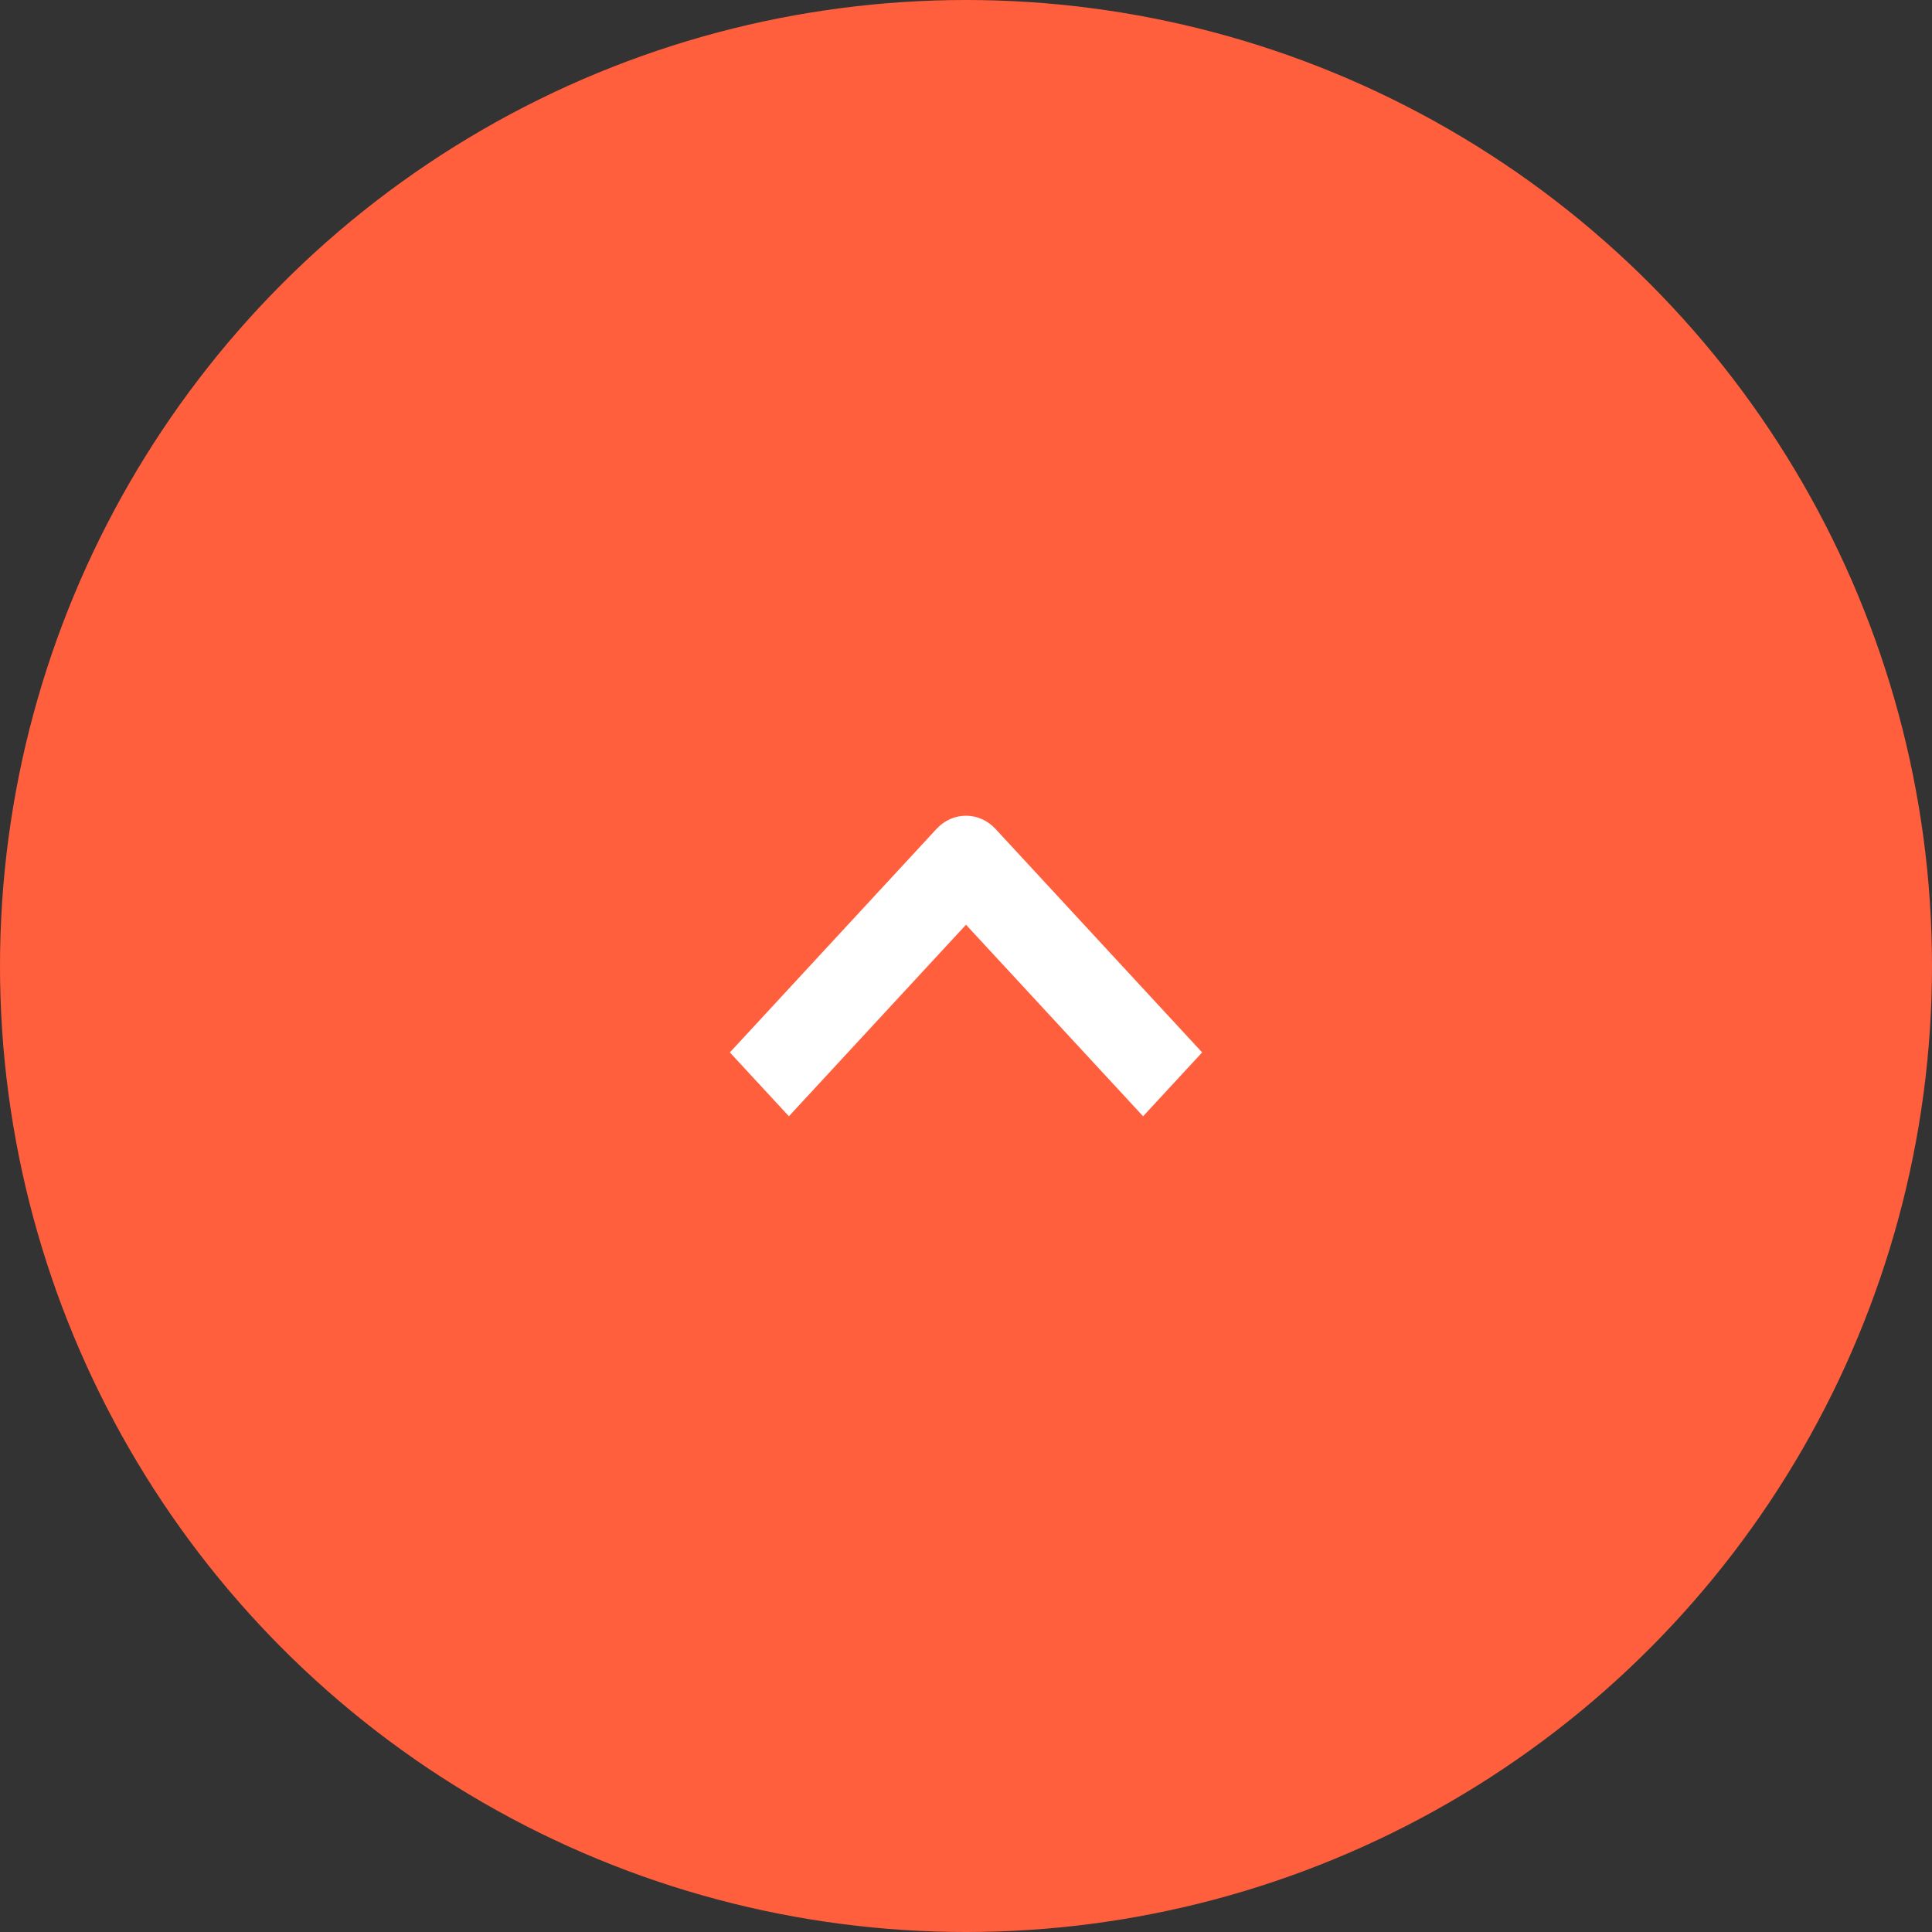 <?xml version="1.0" encoding="UTF-8"?>
<svg width="45px" height="45px" viewBox="0 0 45 45" version="1.1" xmlns="http://www.w3.org/2000/svg" xmlns:xlink="http://www.w3.org/1999/xlink">
    <rect x="0" y="0" width="45" height="45" fill="#333333" stroke="none"/>
    <!-- Generator: Sketch 55.2 (78181) - https://sketchapp.com -->
    <title>Top of Page</title>
    <desc>Created with Sketch.</desc>
    <g id="icon-up" stroke="none" stroke-width="1" fill="none" fill-rule="evenodd">
        <g>
            <circle id="Oval" fill="#FF5F3D" cx="22.5" cy="22.5" r="22.5"></circle>
            <path d="M22.5,21.539 L18.375,26 L17,24.513 L21.812,19.308 C22.192,18.897 22.808,18.897 23.188,19.308 L28,24.513 L26.625,26 L22.5,21.539 Z" id="Path" fill="#FFFFFF" fill-rule="nonzero"></path>
        </g>
    </g>
</svg>